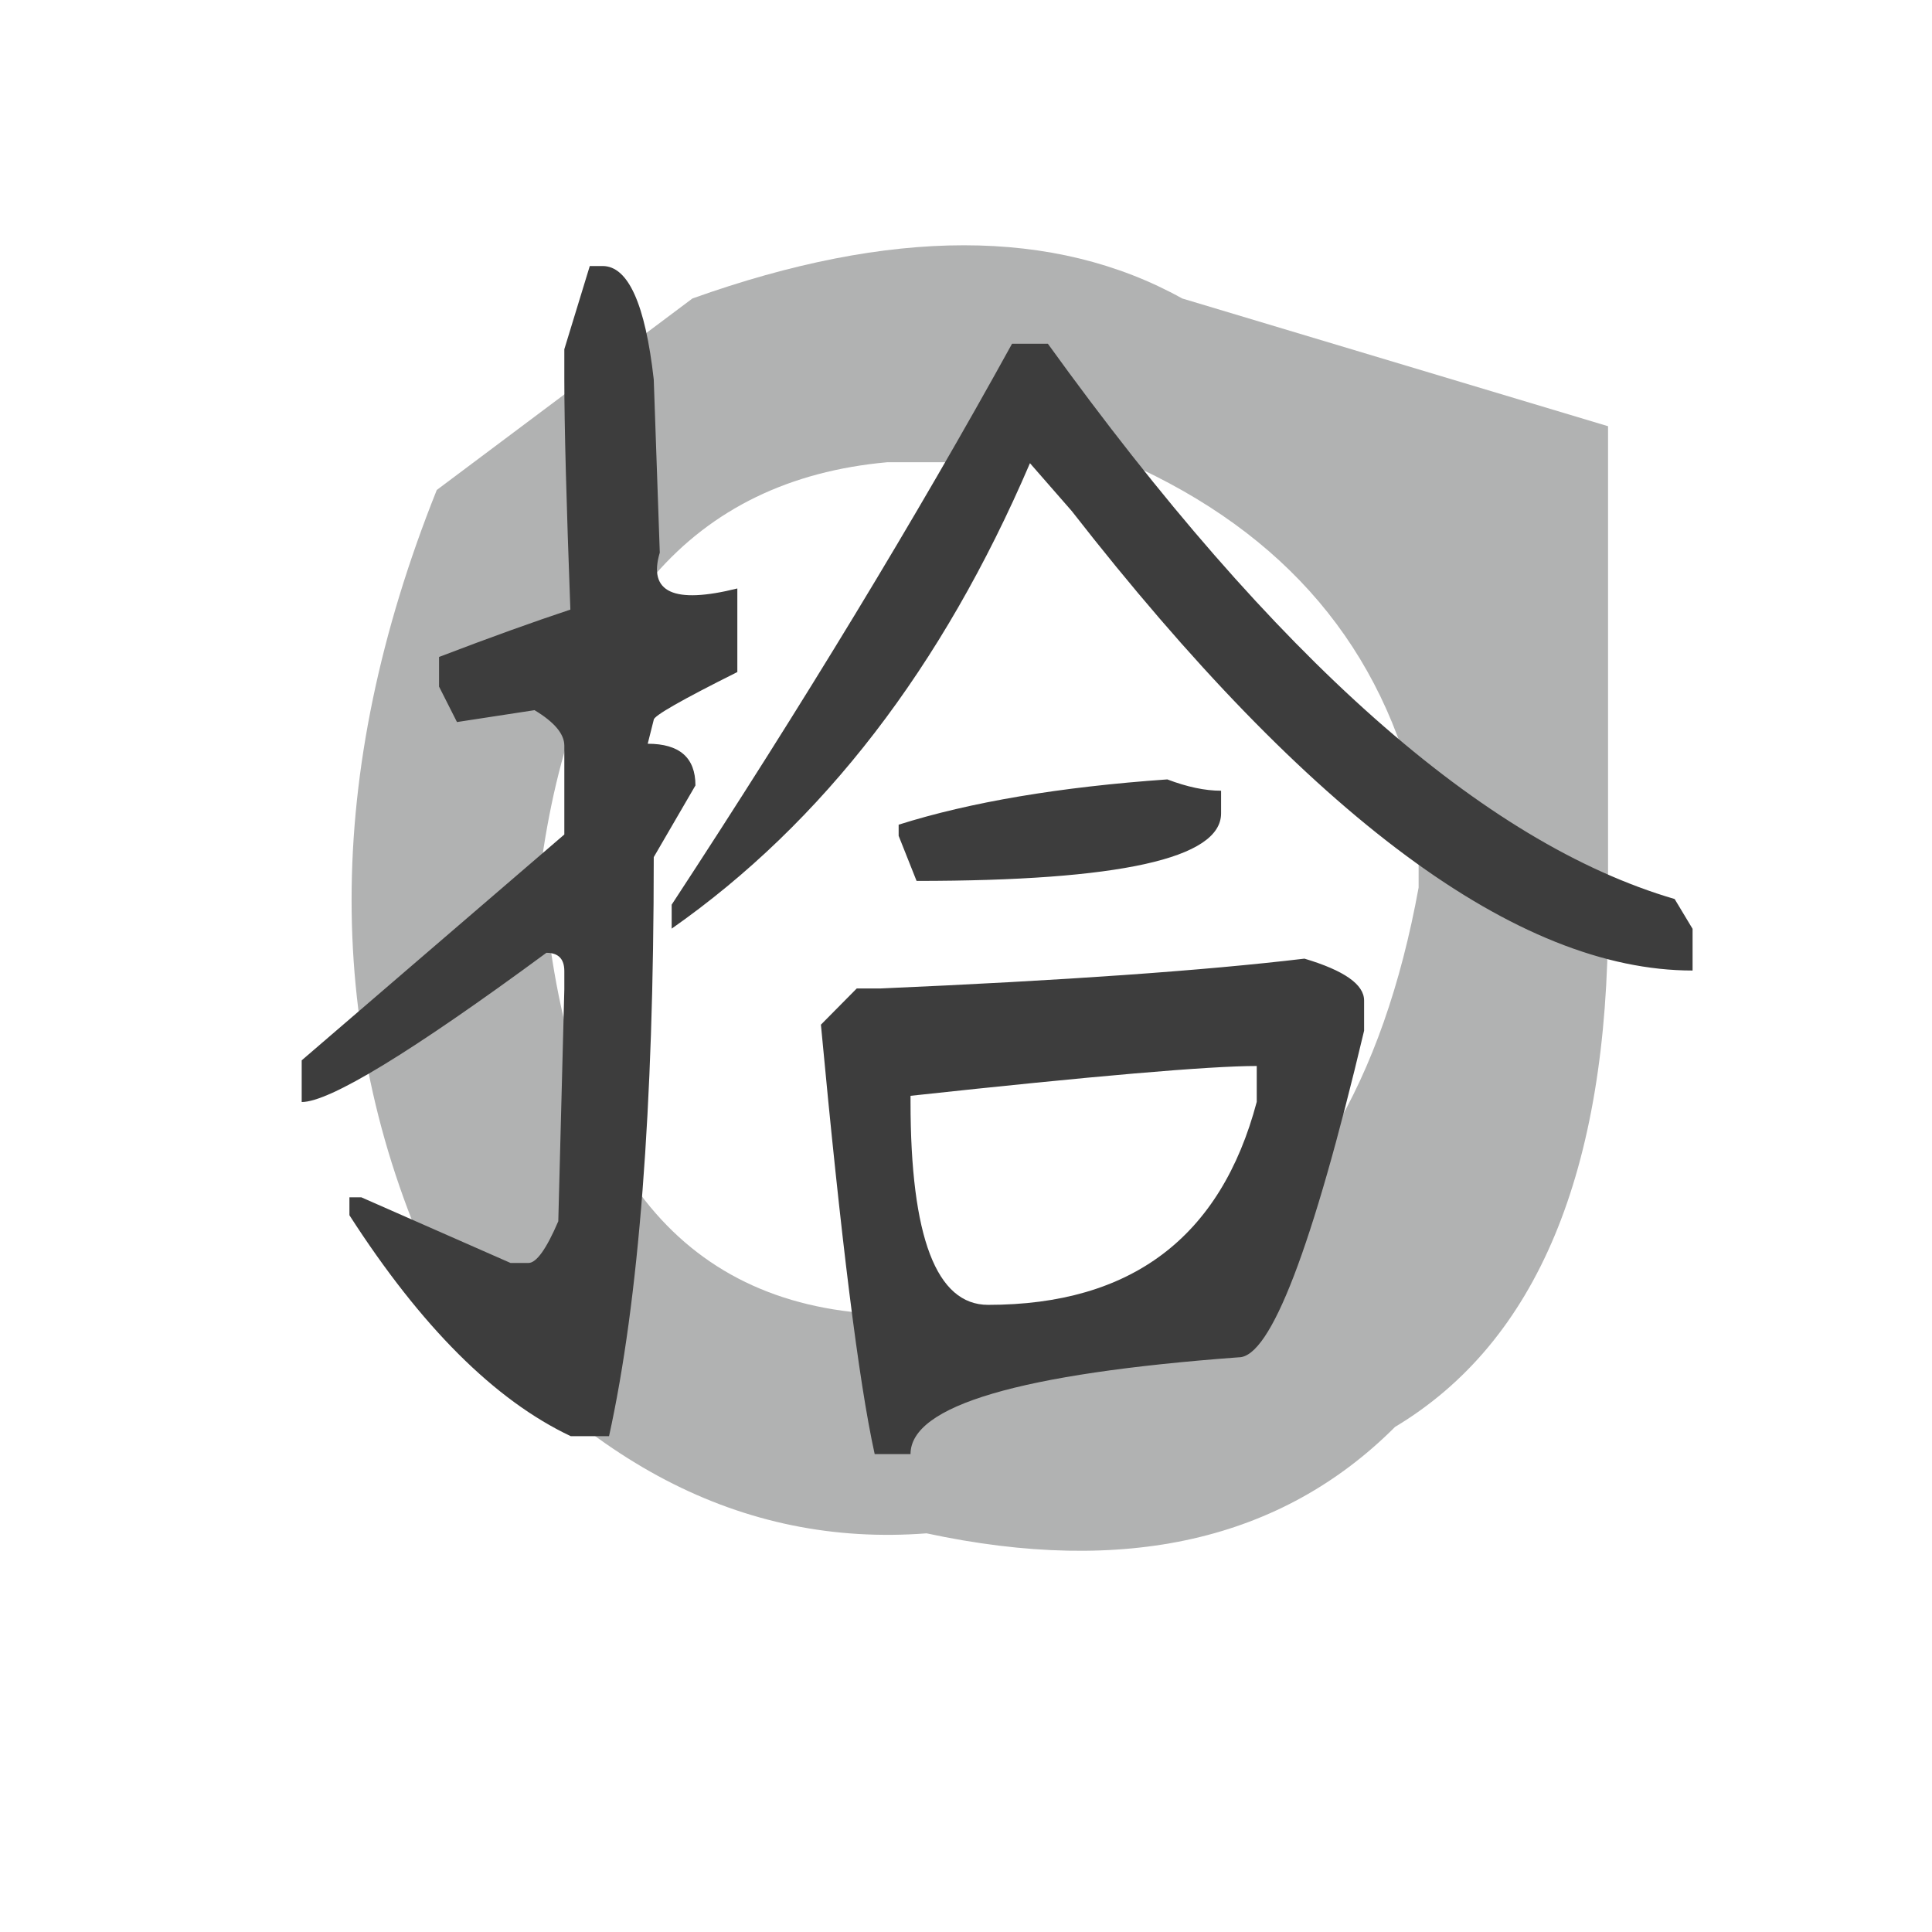 <?xml version="1.0" encoding="utf-8"?>
<!-- Generator: Adobe Illustrator 26.3.1, SVG Export Plug-In . SVG Version: 6.00 Build 0)  -->
<svg version="1.1" id="Icon" xmlns="http://www.w3.org/2000/svg" xmlns:xlink="http://www.w3.org/1999/xlink" x="0px" y="0px"
	 viewBox="0 0 1024 1024" style="enable-background:new 0 0 1024 1024;" xml:space="preserve">
<style type="text/css">
	.st0{fill:#B1B2B2;}
	.st1{enable-background:new    ;}
	.st2{fill:#3D3D3D;}
</style>
<path id="Ju" class="st0" d="M739.4,756.3c-60.2,60.2-143,79-248.3,56.4c-97.8,7.5-184.4-37.7-259.6-135.4
	c-60.2-127.9-60.2-267.1,0-417.6L367,158.2c105.3-37.6,191.9-37.6,259.6,0l225.7,67.7v259.6C852.3,620.9,814.6,711.2,739.4,756.3
	L739.4,756.3z M287.1,456.3c9.4,150.3,65.7,230.1,169,239.5c65.7,18.8,122.1,14.1,169-14.1c65.7-37.5,108-108,126.8-211.3v-42.3
	c-18.8-84.5-70.4-145.5-155-183.1H470.2C366.9,254.4,305.9,324.8,287.1,456.3L287.1,456.3z"/>
<g class="st1">
	<path class="st2" d="M312.6,141h6.8c13.5,0,22.6,20.1,27.1,60.1l3.2,91.8c-6.3,21.1,7.4,27.4,41.1,19v44.3
		c-29.6,14.8-44.3,23.2-44.3,25.3l-3.2,12.7c16.9,0,25.3,7.4,25.3,22.1l-22.1,38c0,132.9-7.9,235.2-23.7,306.9h-20.3
		c-40.2-19-79.3-58-117.3-117.1v-9.5h6.3l79.1,34.8h9.5c4.2,0,9.5-7.4,15.8-22.1l3.2-122.9v-9.7c0-6.5-3.2-9.7-9.5-9.7
		c-71.7,52.8-115,79.1-129.7,79.1v-22.1l139.2-119.7v-47.1c0-6.2-5.3-12.5-15.8-18.8l-41.1,6.3l-9.5-18.8v-15.7
		c27.4-10.5,50.6-18.8,69.6-25.1c-2.1-56.5-3.2-97.2-3.2-122.3v-15.7L312.6,141z M536.4,182.2h19c120.2,166.7,231,264.7,332.2,294.3
		l9.5,15.8v22.1c-92.8,0-202.5-81.2-329.1-243.6l-22.1-25.3C499.5,353.7,436.2,436,356,492.2v-12.7
		C425.7,373.1,485.8,274,536.4,182.2z M691.4,508.1c21.1,6.3,31.6,13.7,31.6,22.2v16c-27.4,115.4-49.6,173.1-66.4,173.1
		c-116,8.6-174,25.6-174,51.3h-19c-8.5-38.5-17.9-114.3-28.5-227.6l19-19.2h12.7C563.8,519.7,638.7,514.4,691.4,508.1z M618.7,413.1
		c10.5,4,20,6,28.5,6v12c0,23.9-53.8,35.8-161.4,35.8l-9.5-23.9v-5.9C514.3,425.1,561.7,417.1,618.7,413.1z M482.6,580.8v3.2
		c0,71.7,13.7,107.6,41.1,107.6c75.9,0,123.4-35.8,142.4-107.6v-19C640.8,565,579.6,570.3,482.6,580.8z"/>
</g>
</svg>
